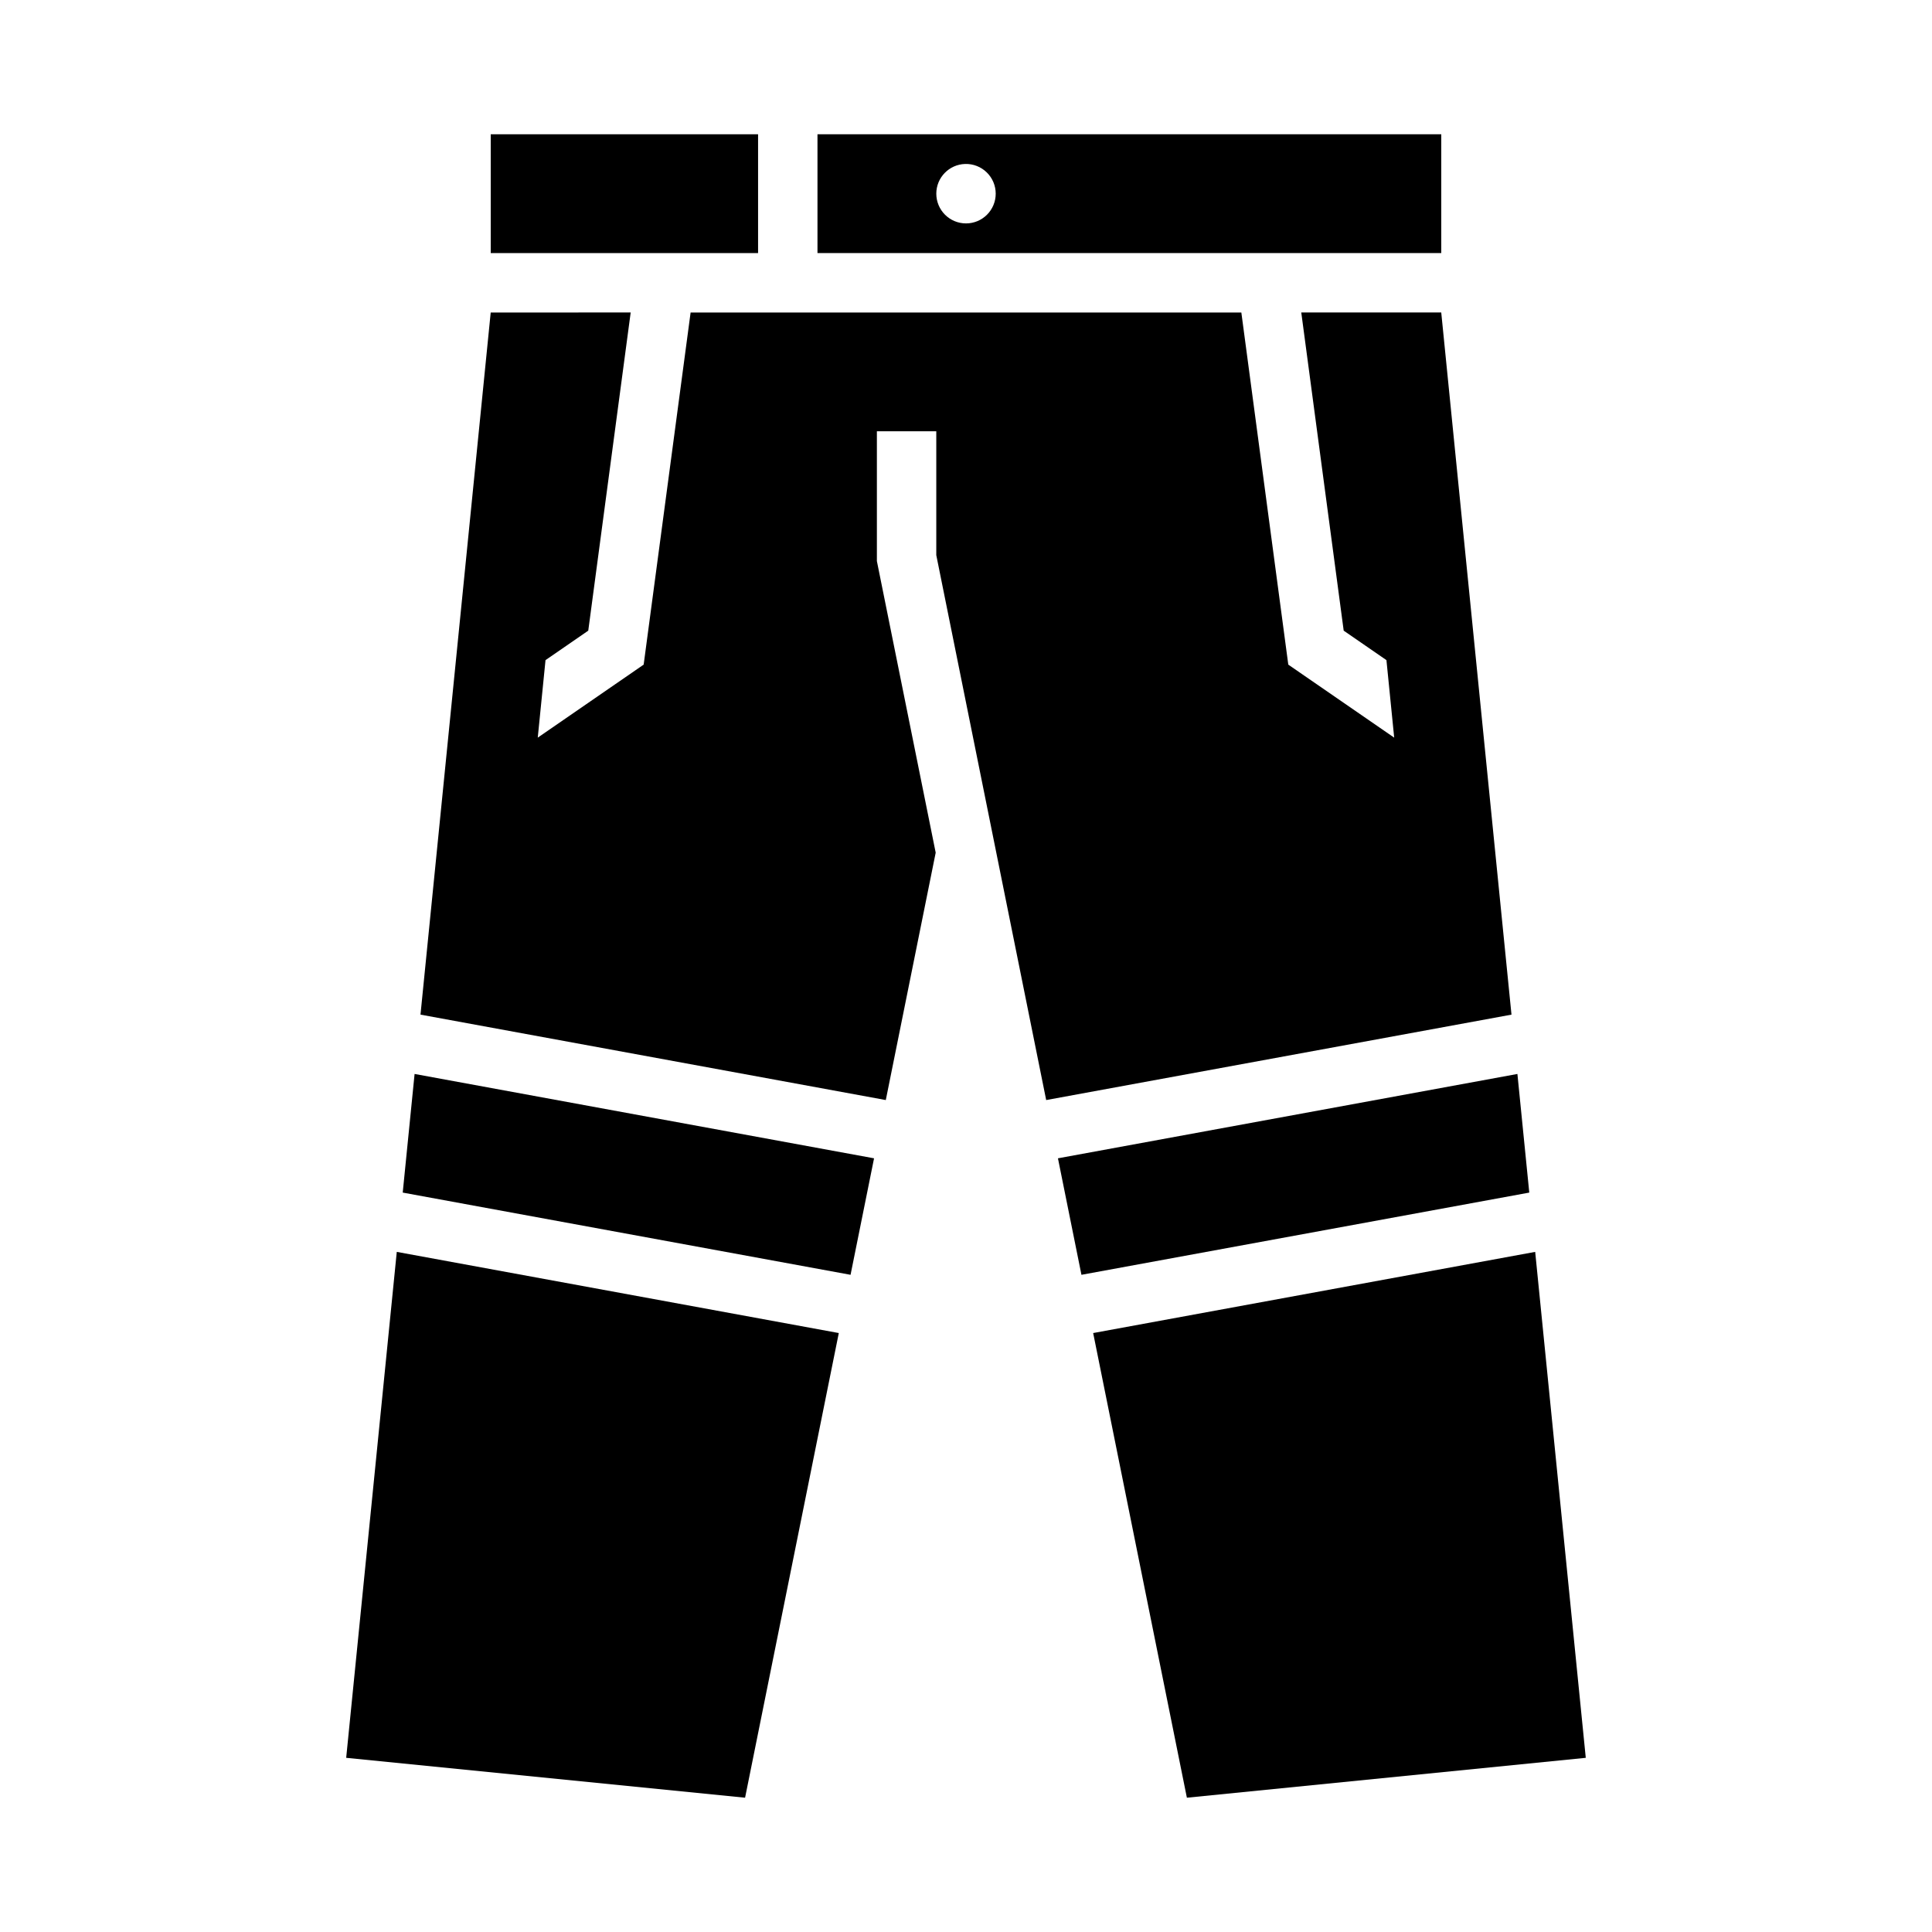 <?xml version="1.0" encoding="UTF-8"?>
<!-- Uploaded to: ICON Repo, www.iconrepo.com, Generator: ICON Repo Mixer Tools -->
<svg fill="#000000" width="800px" height="800px" version="1.1" viewBox="144 144 512 512" xmlns="http://www.w3.org/2000/svg">
 <g>
  <path d="m544.56 412.89-123.31 22.637-29.125-144.41v-32.82h-15.742v34.395l15.586 77.273-13.223 65.559-123.31-22.637 18.609-186.07 37.094-0.004-11.242 84.316-11.328 7.812-2.055 20.539 28.066-19.348 12.441-93.316h145.95l12.441 93.316 28.066 19.348-2.055-20.539-11.328-7.812-11.242-84.316h37.094z"/>
  <path d="m433.7 497.27 24.836 123.14 105.71-10.57-13.406-134.08z"/>
  <path d="m546.13 428.61 3.144 31.438-118.68 21.789-6.227-30.871z"/>
  <path d="m366.29 497.27-24.836 123.14-105.71-10.57 13.406-134.08z"/>
  <path d="m253.87 428.61-3.144 31.438 118.68 21.789 6.227-30.871z"/>
  <path d="m274.05 211.07h70.848v-31.488h-70.848z"/>
  <path d="m360.64 179.58v31.488h165.31v-31.488zm39.148 7.871c2.121-0.059 4.18 0.746 5.703 2.231 1.523 1.48 2.383 3.516 2.383 5.641 0 2.09-0.828 4.094-2.305 5.574-1.477 1.477-3.481 2.309-5.566 2.309-2.09 0-4.094-0.832-5.57-2.309-1.477-1.48-2.305-3.484-2.305-5.574 0-4.262 3.394-7.754 7.66-7.871z"/>
 </g>
</svg>